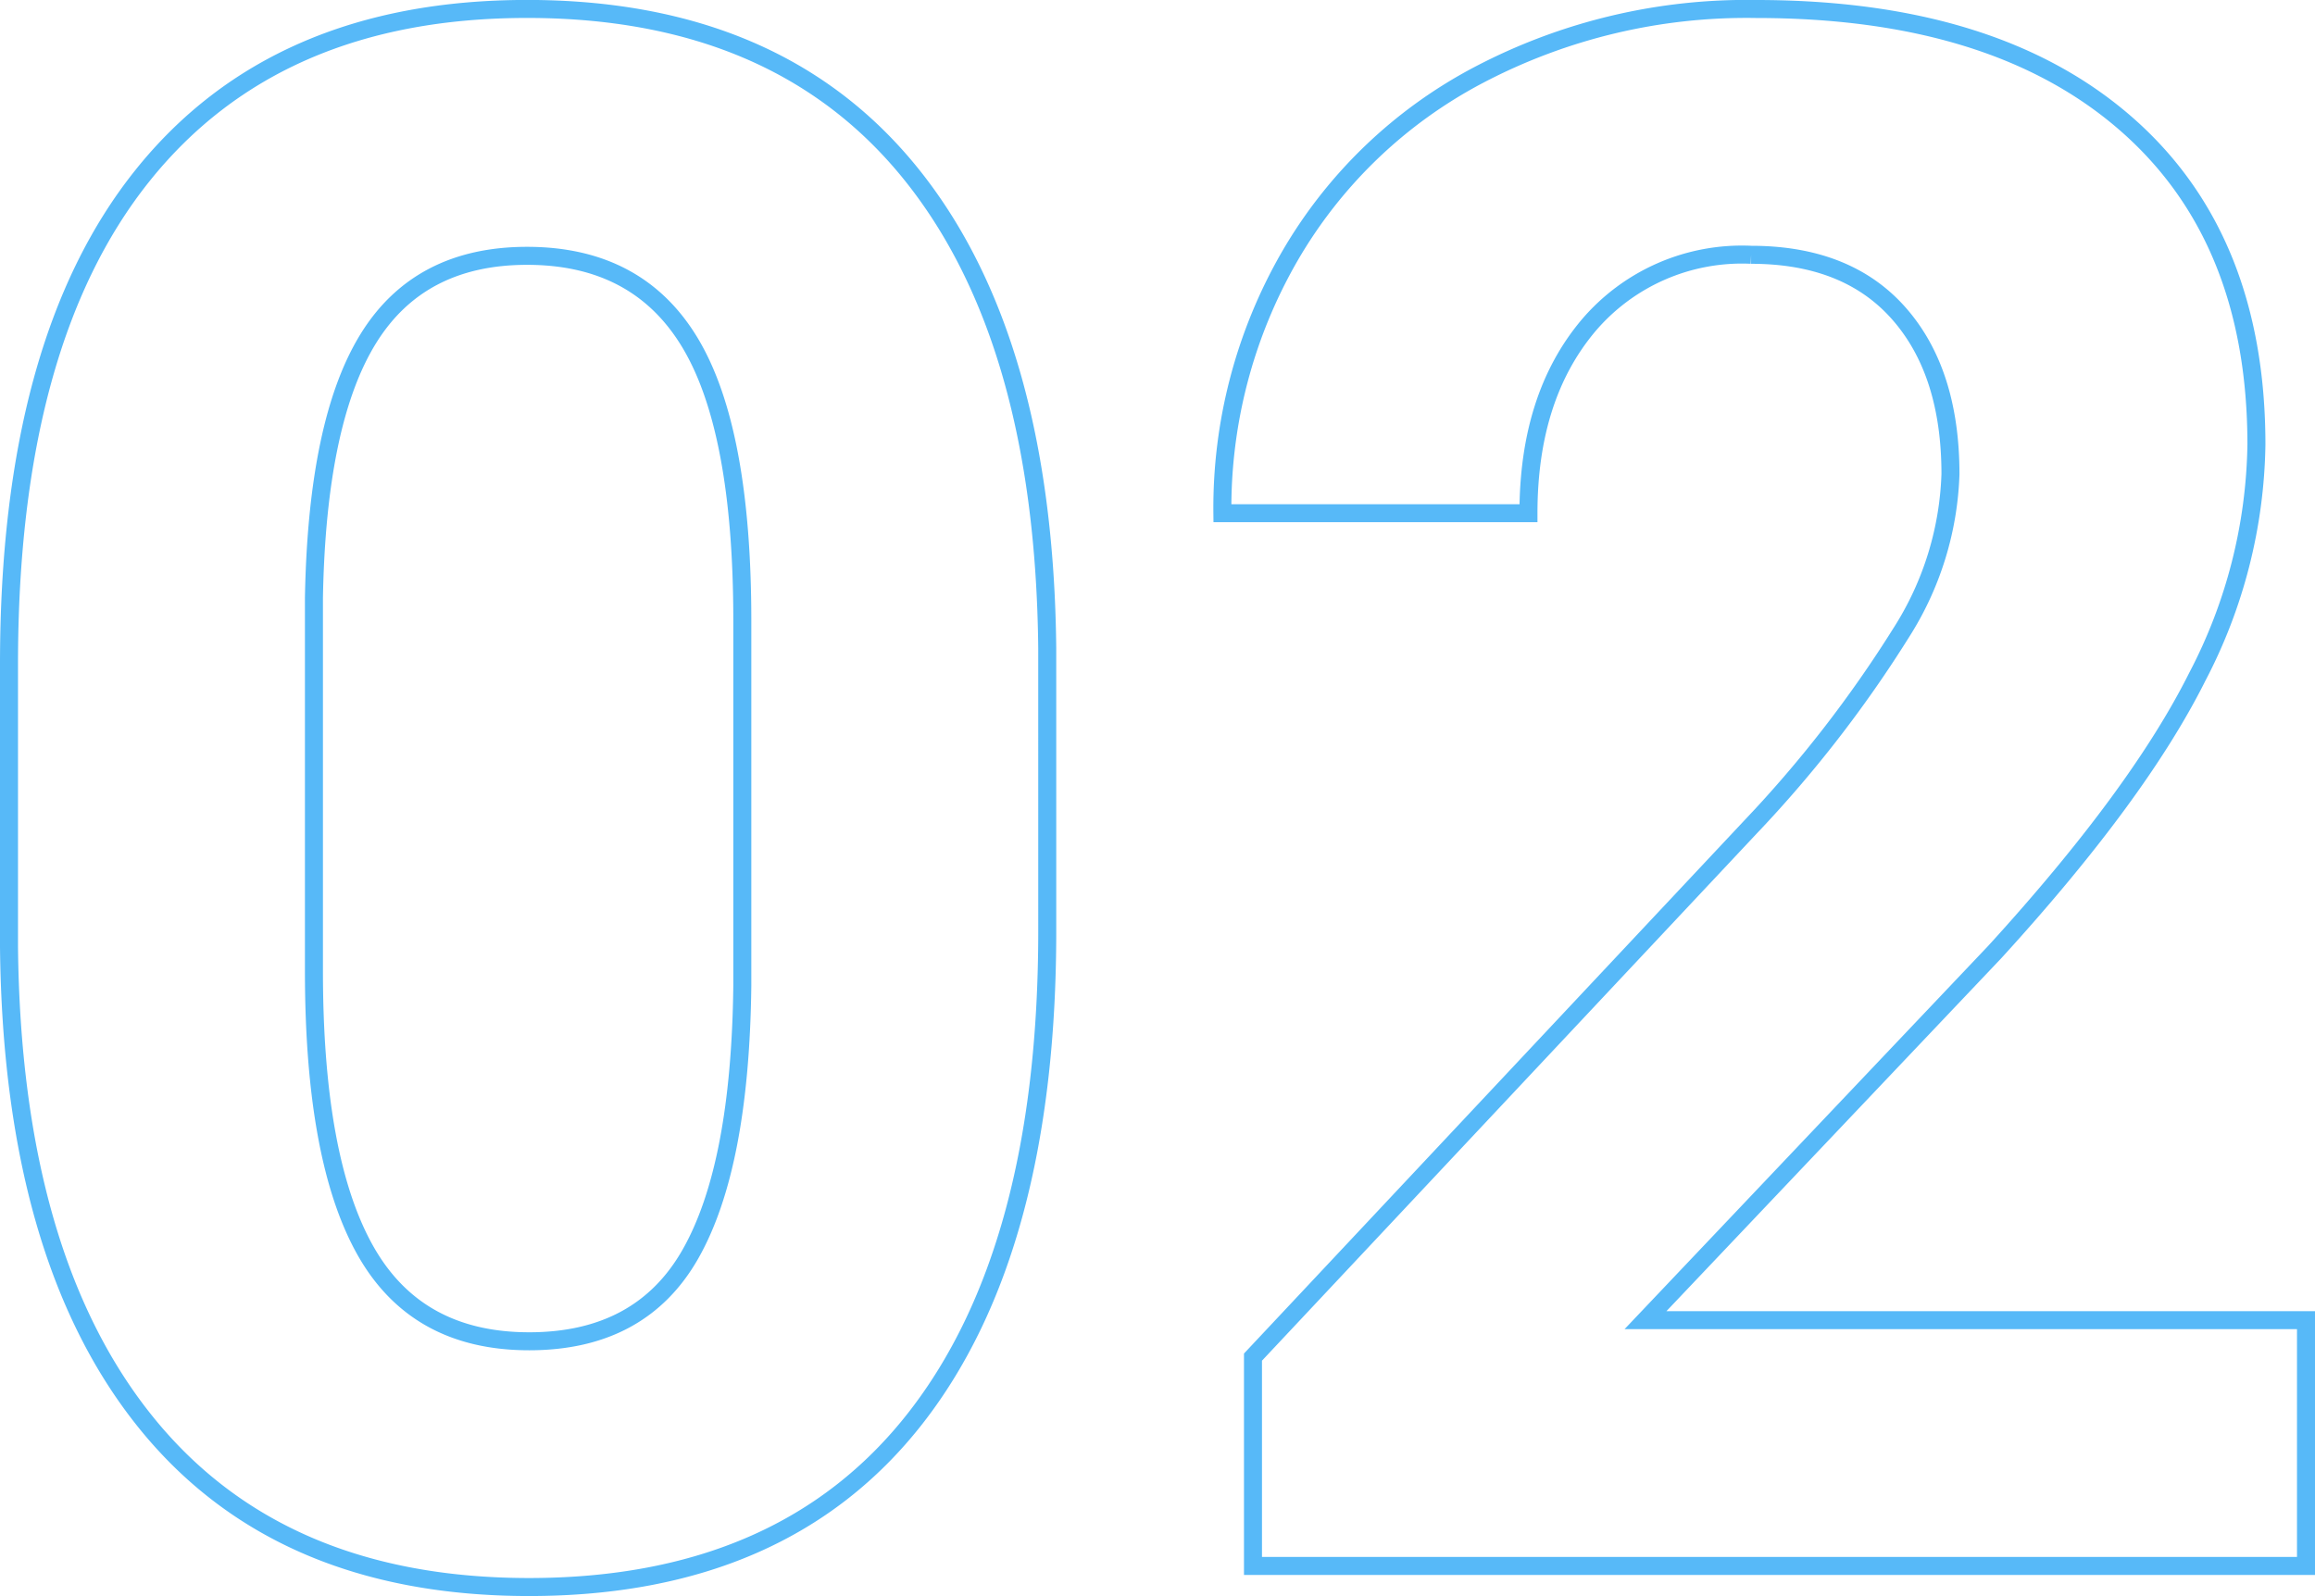 <svg xmlns="http://www.w3.org/2000/svg" width="128.559" height="88.656" viewBox="0 0 128.559 88.656">
  <path id="num_service02" d="M63.223-35.273q0,17.7-7.324,27.07T34.453,1.172q-13.945,0-21.328-9.2T5.566-34.395V-50.1q0-17.871,7.412-27.129t21.357-9.258q13.945,0,21.328,9.17t7.559,26.338ZM46.289-52.5q0-10.605-2.9-15.439t-9.053-4.834q-5.977,0-8.818,4.6T22.5-53.789v20.742q0,10.43,2.842,15.5t9.111,5.068q6.211,0,8.965-4.863t2.871-14.883ZM133.125,0H74.648V-11.6l27.6-29.414a68.083,68.083,0,0,0,8.408-10.84,17.415,17.415,0,0,0,2.725-8.789q0-5.684-2.871-8.936t-8.2-3.252a11.178,11.178,0,0,0-9.053,3.955q-3.311,3.955-3.311,10.4H72.949A27.969,27.969,0,0,1,76.67-72.715,26.224,26.224,0,0,1,87.188-82.822a31.968,31.968,0,0,1,15.41-3.662q13.184,0,20.479,6.328t7.295,17.871a28.685,28.685,0,0,1-3.281,12.891q-3.281,6.563-11.25,15.293L96.445-13.652h36.68Z" transform="translate(-5.066 86.984)" fill="none" stroke="#57b9f8" stroke-width="1"/>
</svg>
